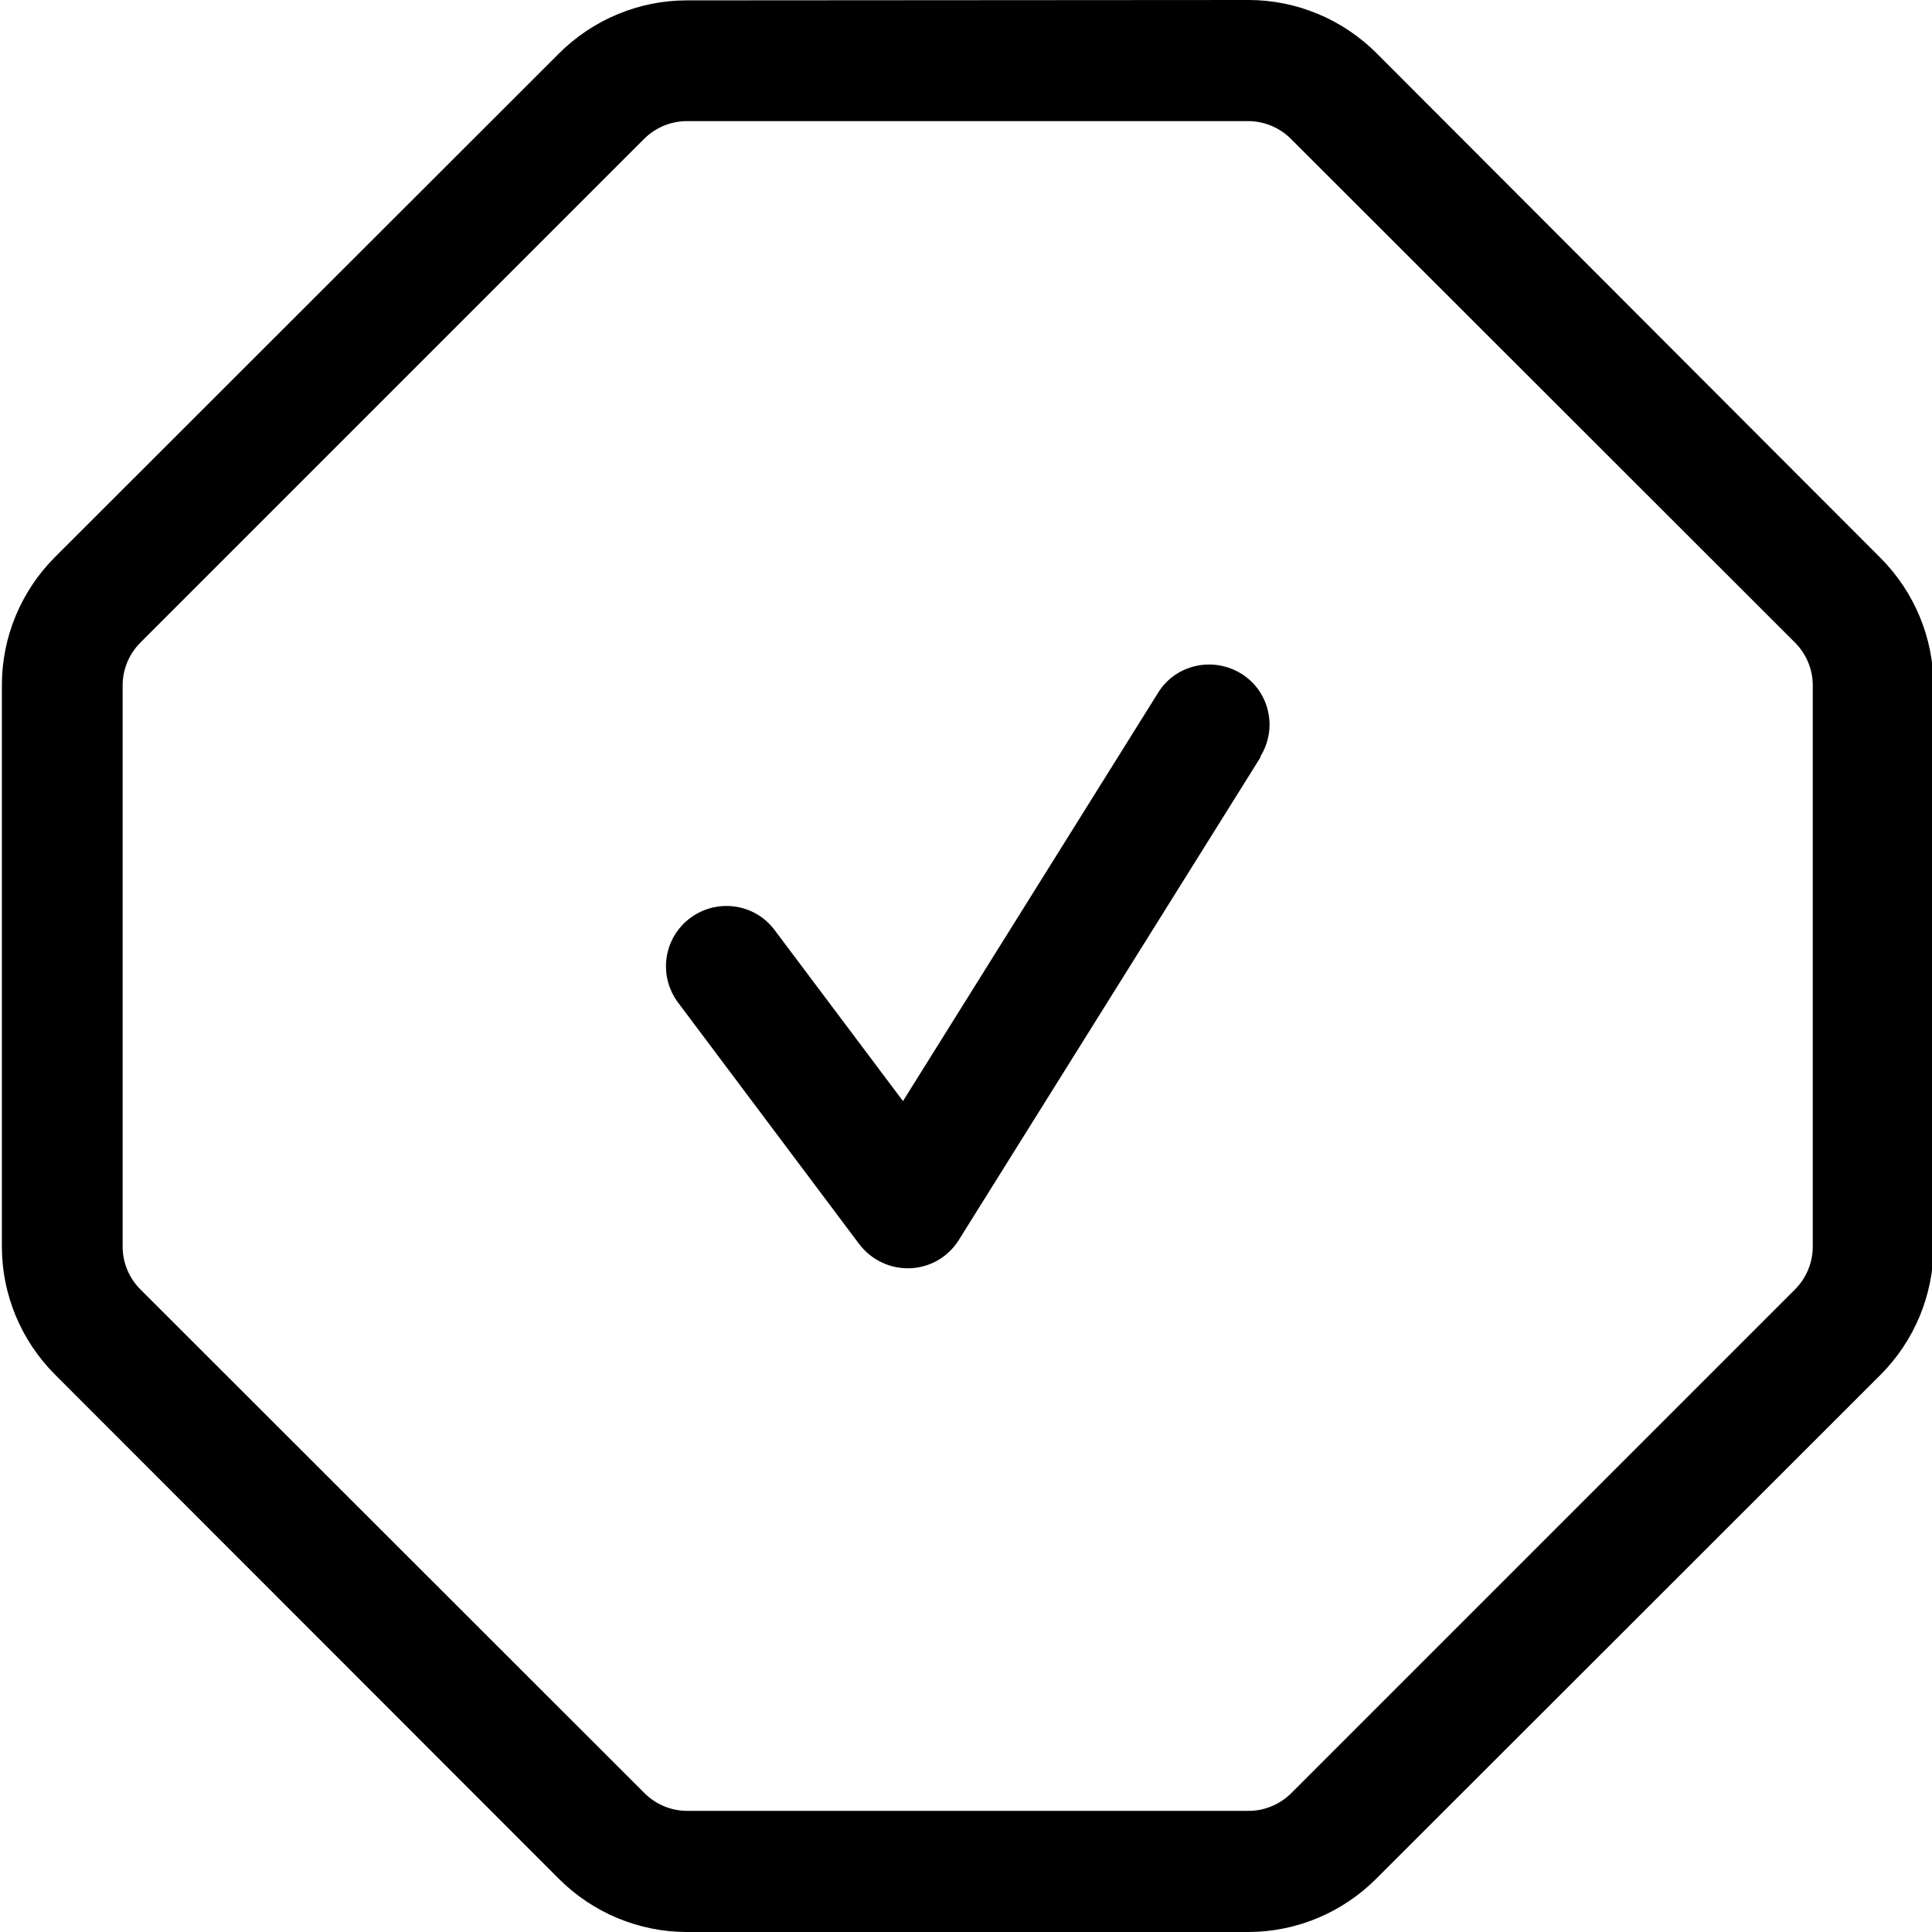 <svg xmlns="http://www.w3.org/2000/svg" viewBox="0 0 512 512"><!--! Font Awesome Pro 7.0.0 by @fontawesome - https://fontawesome.com License - https://fontawesome.com/license (Commercial License) Copyright 2025 Fonticons, Inc. --><path fill="currentColor" d="M.5 330.4c0 12.7 5.1 24.9 14.1 33.9L148.1 497.9c9 9 21.2 14.1 33.9 14.1l148.8 0c12.7 0 24.9-5.1 33.9-14.1L498.3 364.4c9-9 14.1-21.2 14.1-33.9l0-148.8c0-12.7-5.1-24.9-14.1-33.9L364.8 14.1c-9-9-21.2-14.1-33.9-14.1L182 .1c-12.7 0-24.9 5.1-33.9 14.1L14.6 147.6c-9 9-14.1 21.2-14.1 33.9l0 148.8zM182 32.1l148.8 0c4.2 0 8.3 1.7 11.3 4.7L475.7 170.3c3 3 4.7 7.1 4.7 11.3l0 148.8c0 4.2-1.7 8.3-4.7 11.3L342.2 475.2c-3 3-7.1 4.7-11.3 4.7l-148.8 0c-4.2 0-8.3-1.7-11.3-4.7L37.2 341.7c-3-3-4.7-7.1-4.7-11.3l0-148.8c0-4.2 1.7-8.3 4.7-11.3L170.7 36.8c3-3 7.1-4.7 11.3-4.7zM334 200.5c4.7-7.5 2.4-17.4-5.1-22s-17.4-2.4-22 5.1l-67.6 108.2-34-45.3c-5.3-7.1-15.3-8.5-22.4-3.2s-8.5 15.3-3.2 22.4l48 64c3.2 4.2 8.2 6.6 13.5 6.4s10.1-3 12.9-7.5l80-128z"/></svg>